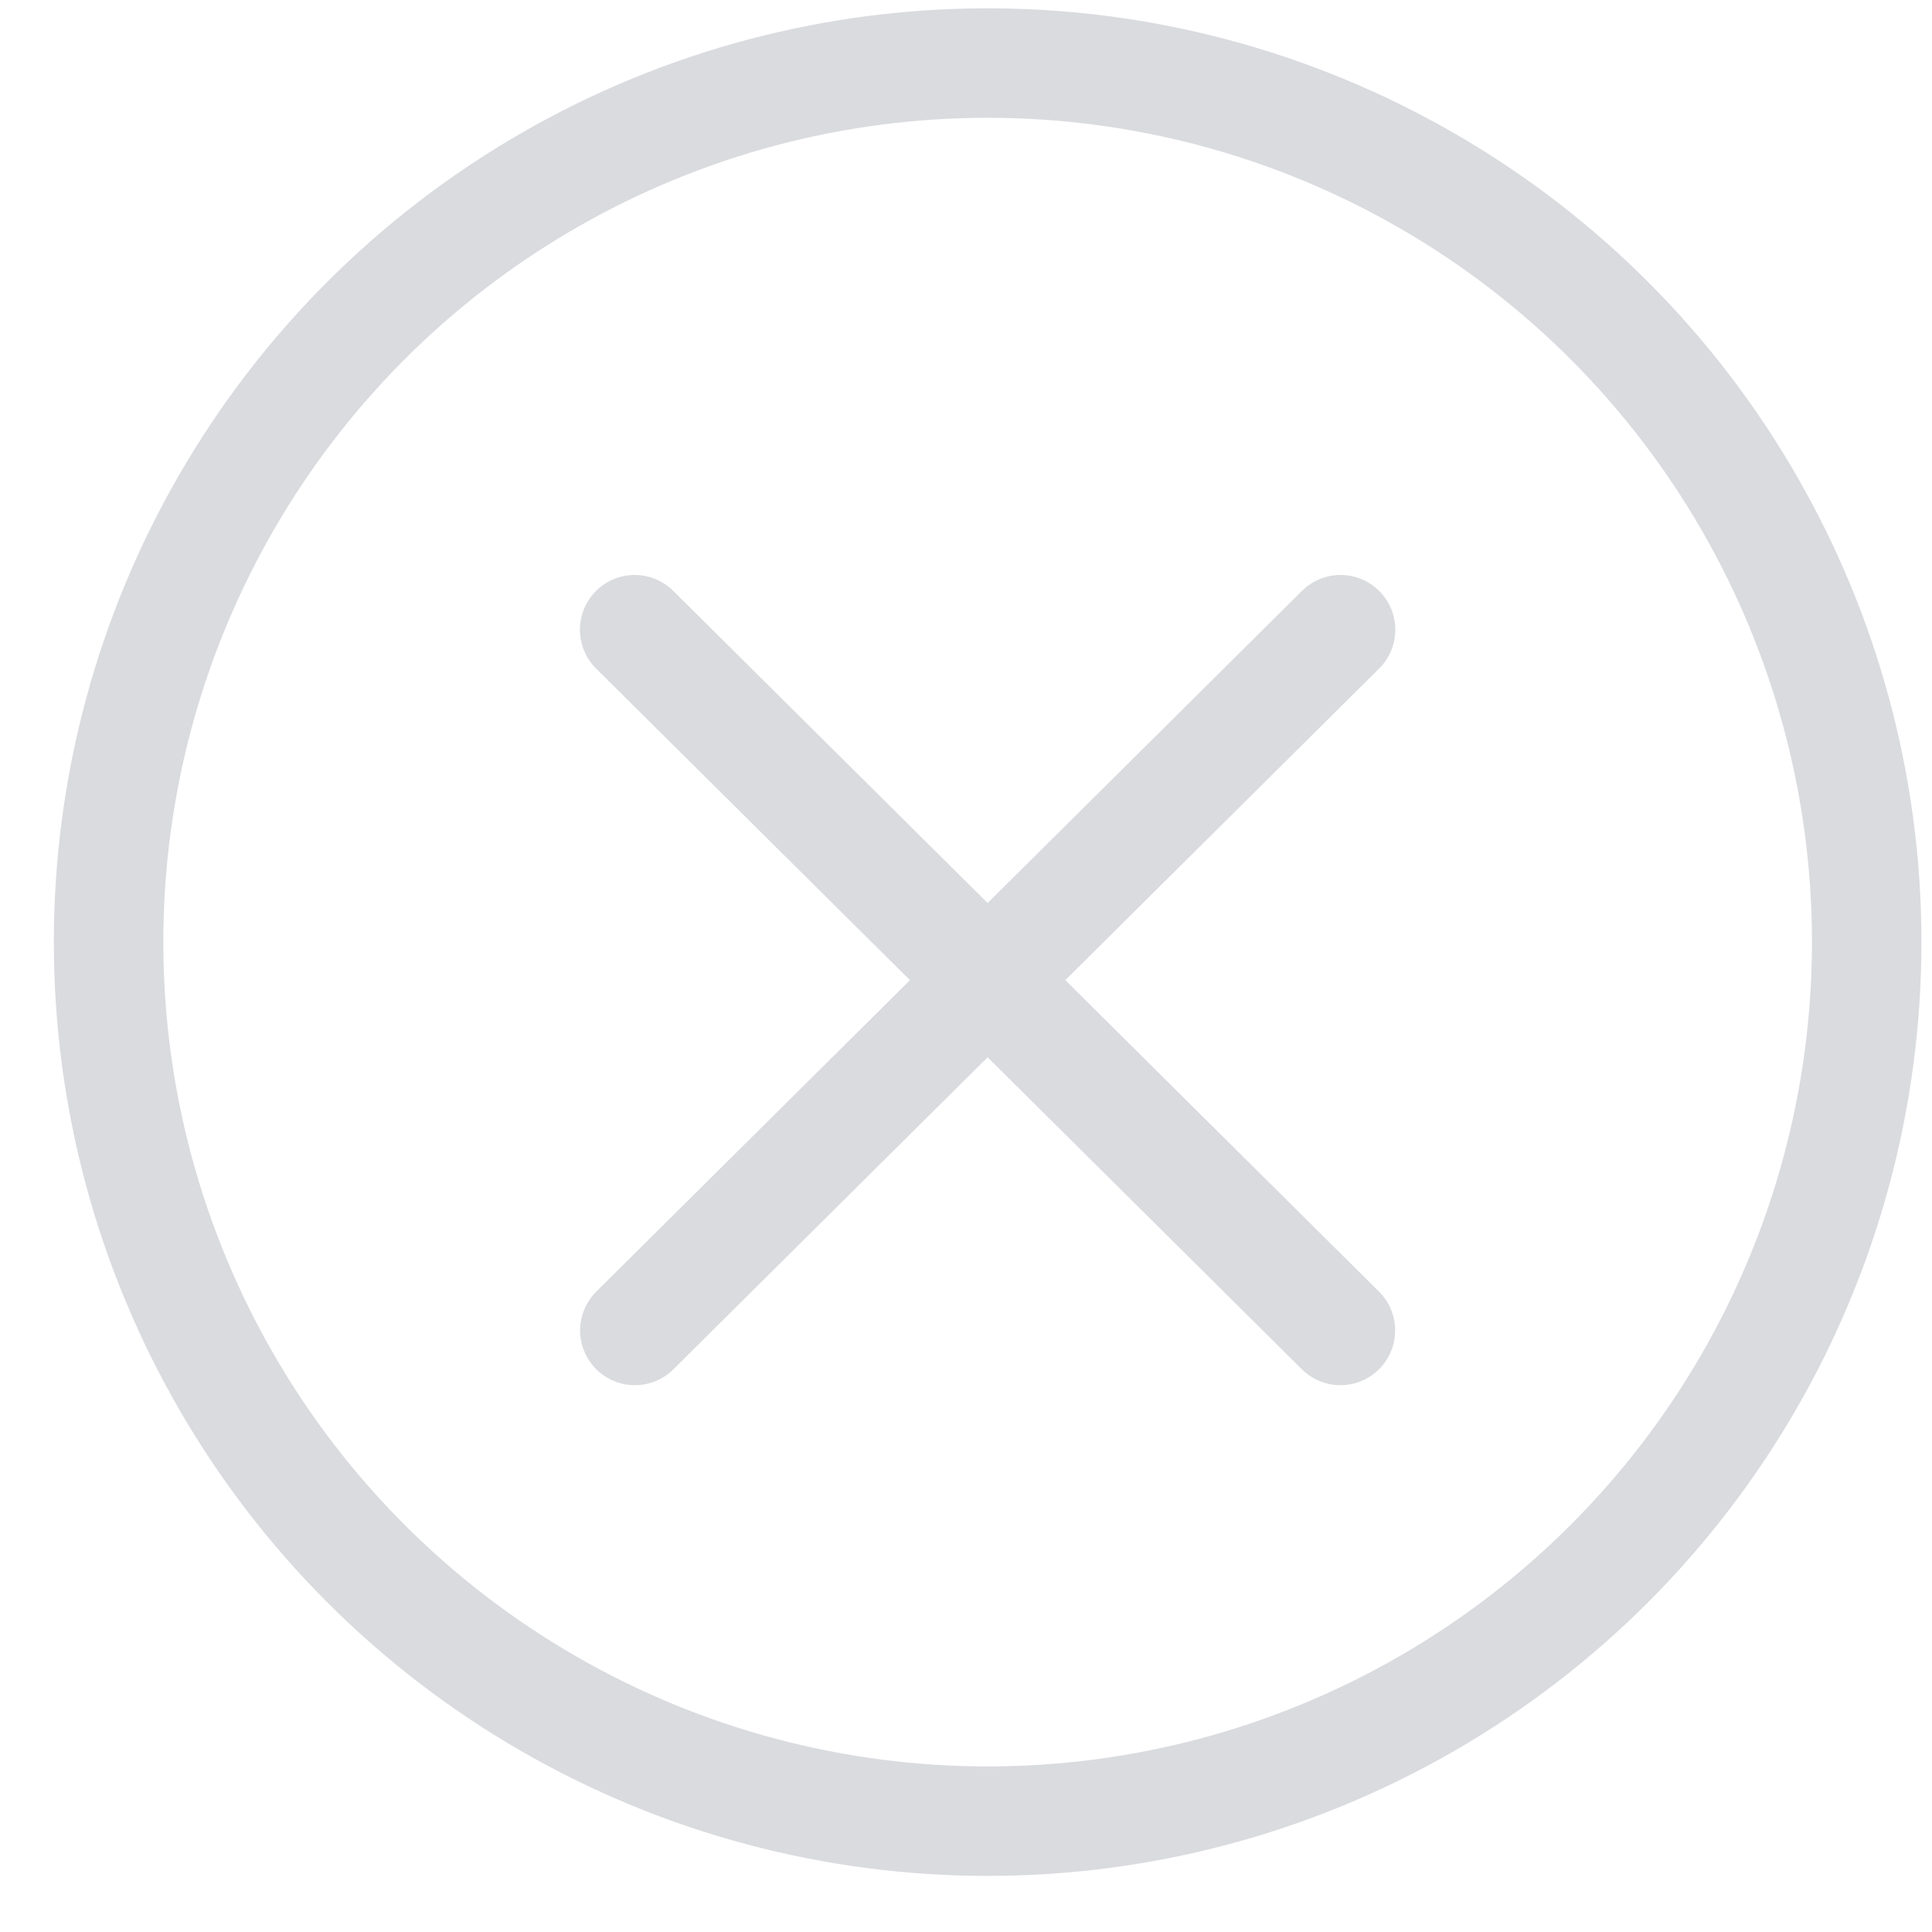 <?xml version="1.0" encoding="UTF-8"?> <svg xmlns="http://www.w3.org/2000/svg" width="30" height="30" viewBox="0 0 30 30" fill="none"> <circle cx="15.336" cy="14.629" r="13.65" stroke="#DADBDF" stroke-width="1.7" stroke-linecap="round" stroke-linejoin="round"></circle> <path d="M9.855 9.778L20.814 20.659" stroke="#DADBDF" stroke-width="1.7" stroke-linecap="round" stroke-linejoin="round"></path> <path d="M20.816 9.778L9.858 20.659" stroke="#DADBDF" stroke-width="1.7" stroke-linecap="round" stroke-linejoin="round"></path> </svg> 